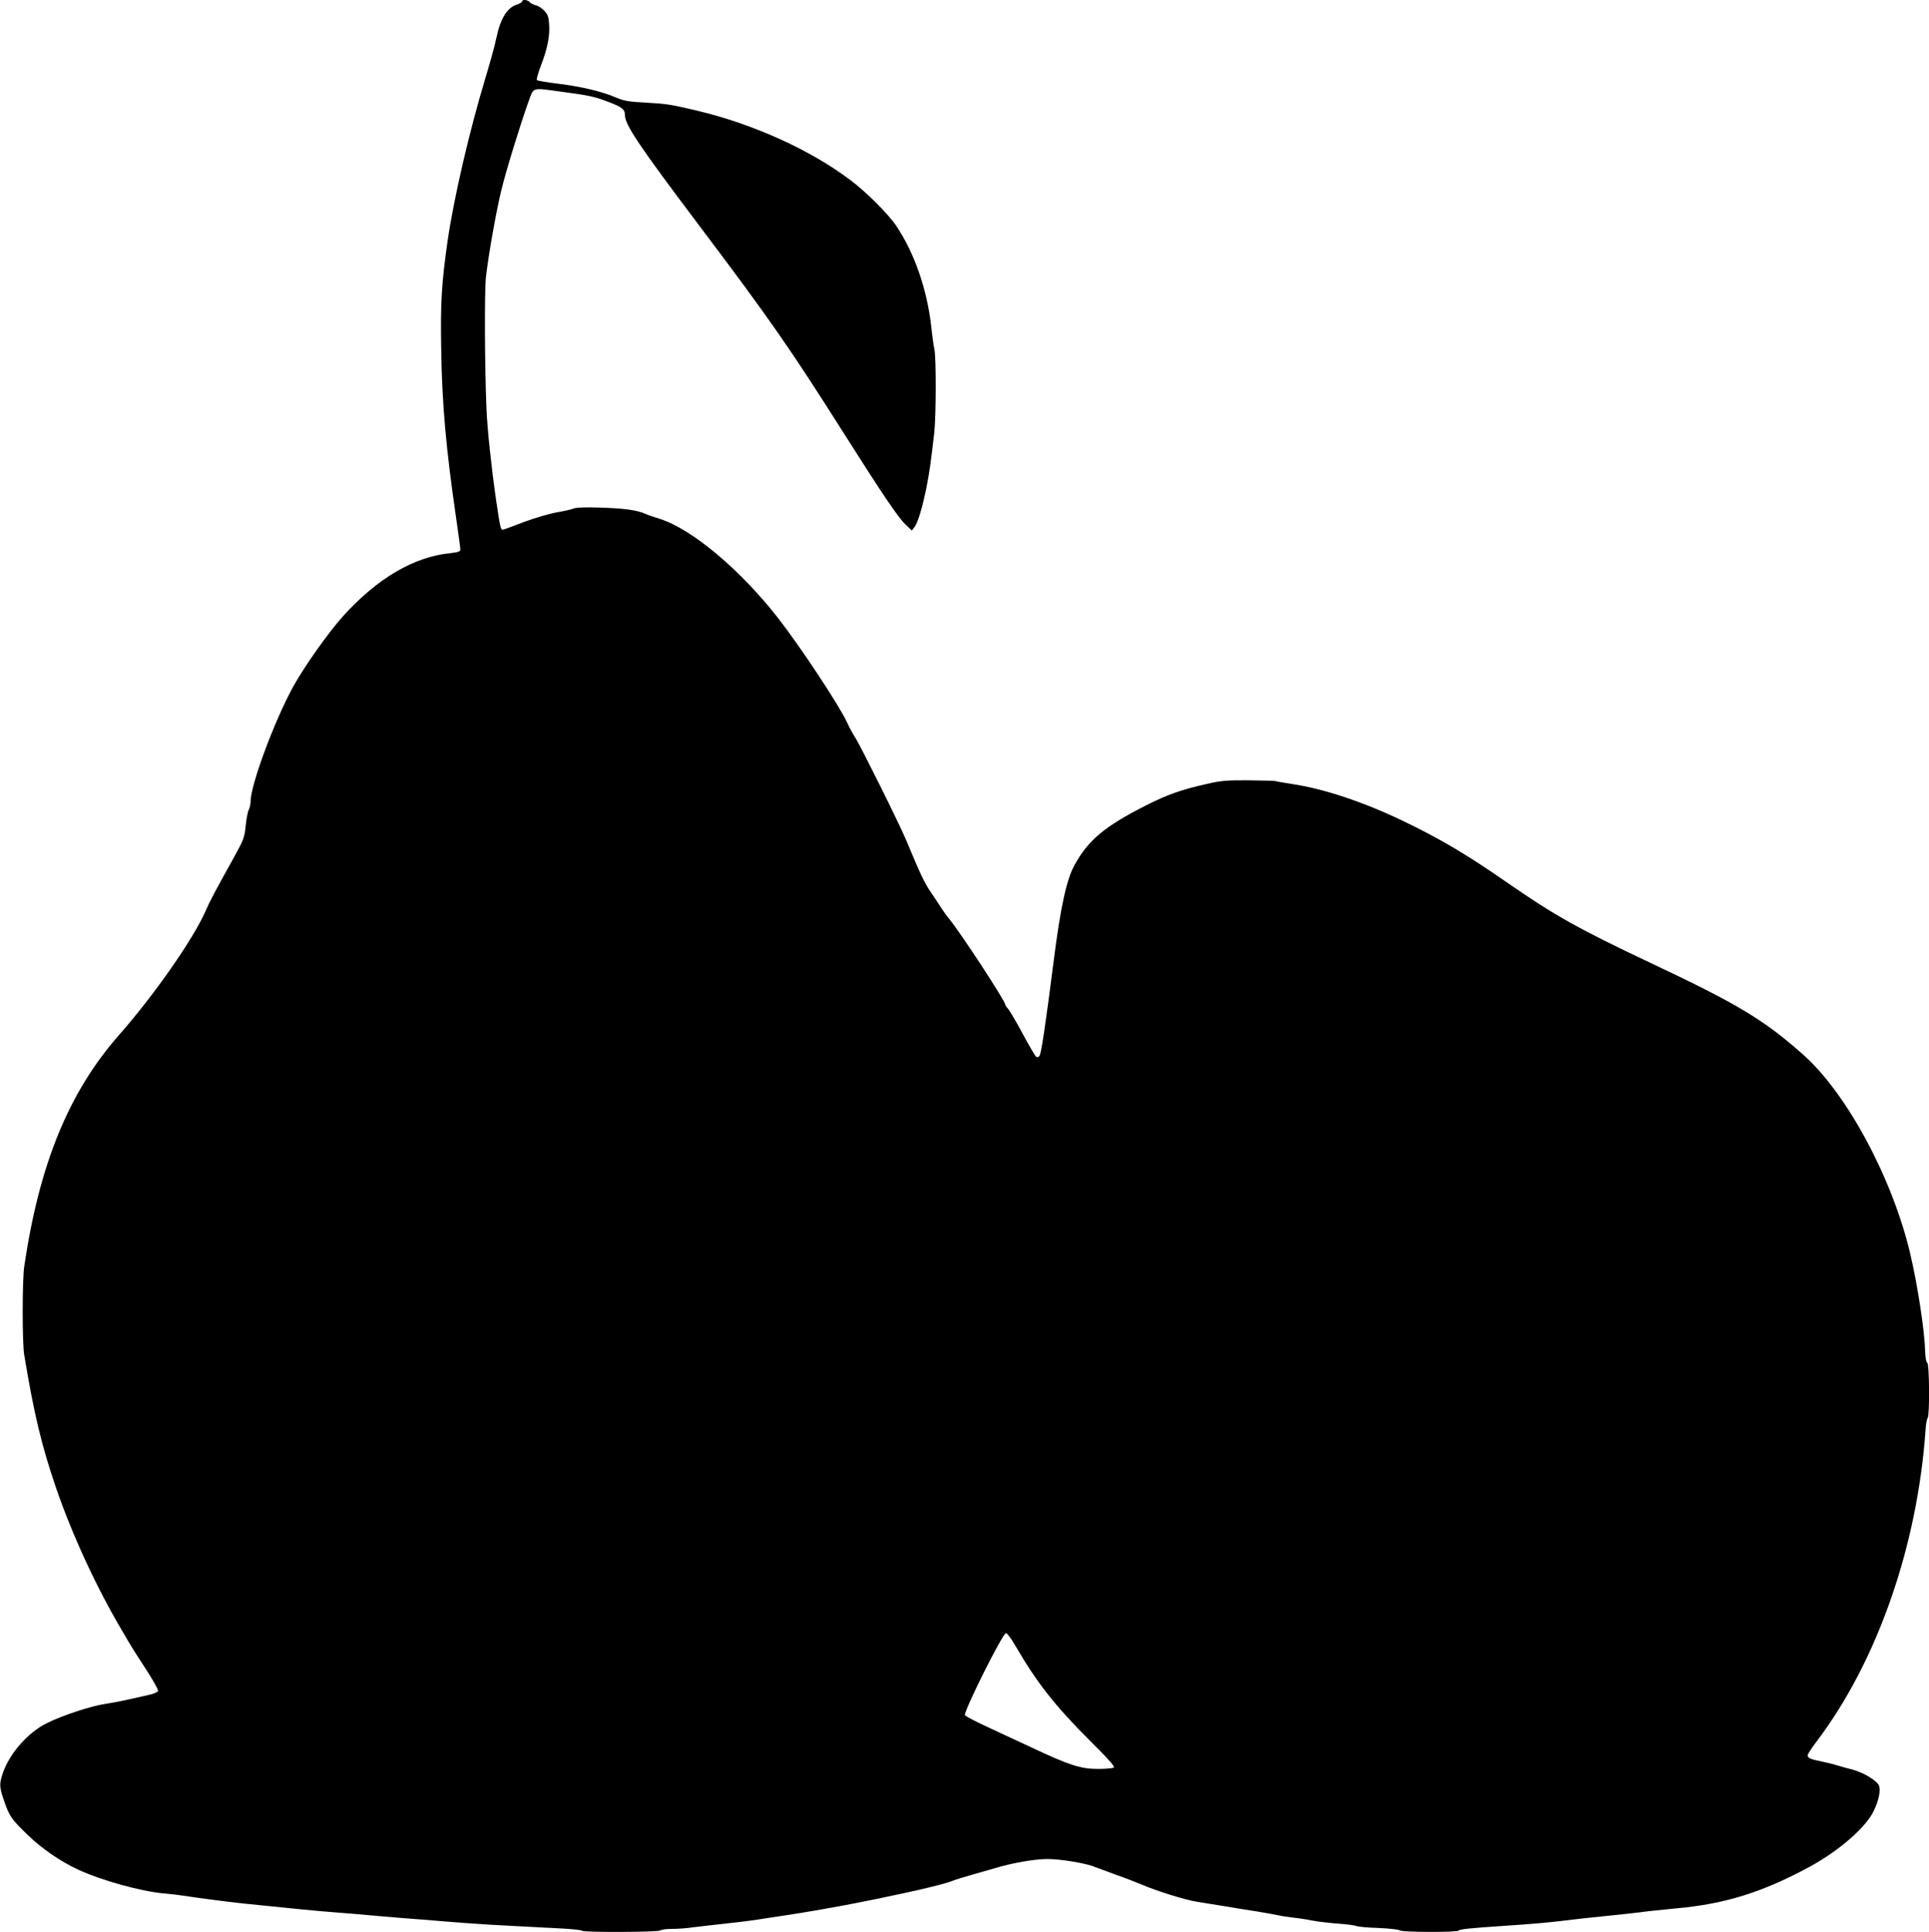 <?xml version="1.0" standalone="no"?>
<!DOCTYPE svg PUBLIC "-//W3C//DTD SVG 20010904//EN"
 "http://www.w3.org/TR/2001/REC-SVG-20010904/DTD/svg10.dtd">
<svg version="1.0" xmlns="http://www.w3.org/2000/svg"
 width="1278pt" height="1280pt" viewBox="0 0 1278 1280"
 preserveAspectRatio="xMidYMid meet">
<g transform="translate(0,1280) scale(0.1,-0.1)"
fill="#000000" stroke="none">
<path d="M3460 12791 c0 -5 -16 -15 -35 -21 -65 -21 -109 -92 -136 -219 -9
-47 -43 -169 -74 -271 -107 -355 -209 -796 -250 -1079 -40 -283 -47 -407 -42
-711 5 -362 32 -663 98 -1115 16 -110 29 -207 29 -216 0 -13 -15 -18 -67 -24
-241 -24 -482 -166 -708 -415 -97 -107 -262 -340 -334 -472 -125 -229 -281
-650 -281 -760 0 -16 -5 -39 -11 -51 -7 -11 -16 -59 -21 -106 -8 -79 -13 -94
-75 -206 -130 -234 -162 -294 -192 -363 -81 -185 -342 -558 -572 -819 -332
-377 -528 -854 -628 -1531 -14 -91 -14 -504 -1 -586 65 -393 115 -602 210
-880 110 -321 275 -676 447 -964 12 -21 29 -50 39 -67 9 -16 57 -92 106 -167
50 -76 88 -144 85 -152 -3 -7 -29 -19 -59 -25 -29 -7 -91 -21 -138 -31 -47
-11 -117 -24 -156 -30 -87 -12 -282 -76 -382 -126 -125 -61 -248 -200 -293
-331 -25 -74 -24 -93 10 -190 35 -100 47 -116 153 -219 92 -90 218 -177 335
-231 156 -72 415 -144 568 -158 39 -3 97 -10 130 -15 111 -17 289 -40 390 -51
347 -36 513 -52 610 -59 61 -4 193 -16 295 -25 102 -9 212 -18 245 -20 33 -2
116 -9 185 -15 69 -6 206 -16 305 -22 99 -5 207 -11 240 -13 33 -2 129 -7 213
-11 84 -4 155 -11 158 -16 8 -12 511 -10 519 2 3 5 37 10 75 10 38 0 100 4
137 10 38 5 136 16 218 25 83 9 175 20 205 25 30 5 118 19 195 30 128 19 334
55 460 80 28 6 93 19 145 29 265 54 461 101 505 121 11 5 69 23 129 40 61 17
124 35 140 40 112 35 268 63 356 63 88 0 261 -29 315 -53 11 -4 72 -27 135
-50 63 -22 140 -52 171 -65 95 -42 298 -105 368 -115 36 -6 120 -19 186 -30
66 -11 161 -27 210 -34 50 -8 110 -19 135 -24 25 -6 72 -13 105 -17 33 -3 92
-12 130 -20 39 -7 115 -16 170 -20 55 -4 110 -11 122 -16 12 -5 80 -11 149
-13 70 -3 132 -10 138 -16 12 -12 382 -14 390 -1 6 9 76 16 296 31 176 11 332
25 437 39 43 6 150 17 238 26 88 9 192 20 230 25 39 6 147 17 240 26 325 29
575 108 885 276 193 105 371 260 423 368 37 75 50 149 32 176 -21 33 -105 82
-170 99 -33 8 -80 21 -105 29 -25 8 -72 19 -105 26 -71 14 -90 23 -89 41 1 8
29 52 64 97 398 528 663 1289 717 2057 2 39 9 74 14 80 14 14 12 362 -3 367
-7 3 -12 32 -14 79 -3 134 -51 441 -99 645 -118 499 -420 1060 -707 1315 -262
233 -435 337 -1023 614 -461 218 -625 309 -935 524 -275 191 -446 292 -691
410 -261 126 -528 215 -736 246 -59 9 -109 18 -113 20 -3 2 -82 4 -175 5 -147
1 -185 -2 -280 -24 -169 -38 -263 -71 -408 -145 -271 -138 -378 -228 -469
-394 -53 -97 -92 -280 -137 -632 -54 -424 -83 -620 -95 -632 -6 -7 -16 -9 -21
-5 -6 4 -46 72 -89 152 -43 80 -87 154 -97 166 -11 11 -19 24 -19 28 0 24
-292 470 -369 565 -20 24 -45 59 -56 77 -11 18 -42 65 -69 104 -43 64 -67 115
-163 345 -40 97 -300 620 -336 677 -19 29 -43 74 -54 99 -47 106 -307 500
-458 694 -249 319 -569 588 -780 656 -38 12 -86 28 -105 37 -57 23 -135 34
-294 39 -93 3 -158 1 -175 -6 -14 -6 -66 -18 -115 -26 -48 -9 -147 -38 -219
-65 -71 -28 -133 -50 -137 -50 -13 0 -18 24 -44 202 -31 216 -57 461 -63 598
-12 294 -14 791 -3 880 18 152 68 432 100 564 30 126 126 438 180 589 37 101
21 96 200 72 196 -26 237 -34 322 -67 98 -36 118 -52 118 -89 0 -65 91 -201
489 -729 477 -633 603 -815 961 -1380 256 -404 359 -557 409 -605 l42 -40 19
25 c22 30 52 130 79 265 19 96 28 160 51 361 12 112 13 490 1 547 -5 23 -15
92 -21 152 -28 249 -112 490 -233 670 -52 77 -199 224 -302 301 -264 200 -642
371 -1013 460 -179 42 -202 46 -342 54 -115 6 -145 11 -199 34 -91 39 -226 72
-381 91 -74 9 -138 20 -143 24 -4 4 8 48 27 97 43 112 60 196 54 274 -3 49 -9
65 -33 90 -15 16 -40 32 -56 35 -15 4 -33 13 -40 21 -13 16 -49 19 -49 5z
m3266 -10893 c142 -245 263 -399 491 -627 129 -128 171 -176 162 -182 -8 -5
-54 -9 -104 -9 -114 0 -187 23 -430 137 -99 46 -240 112 -314 146 -73 34 -135
67 -138 73 -9 25 250 544 272 544 7 0 35 -37 61 -82z"/>
</g>
</svg>
